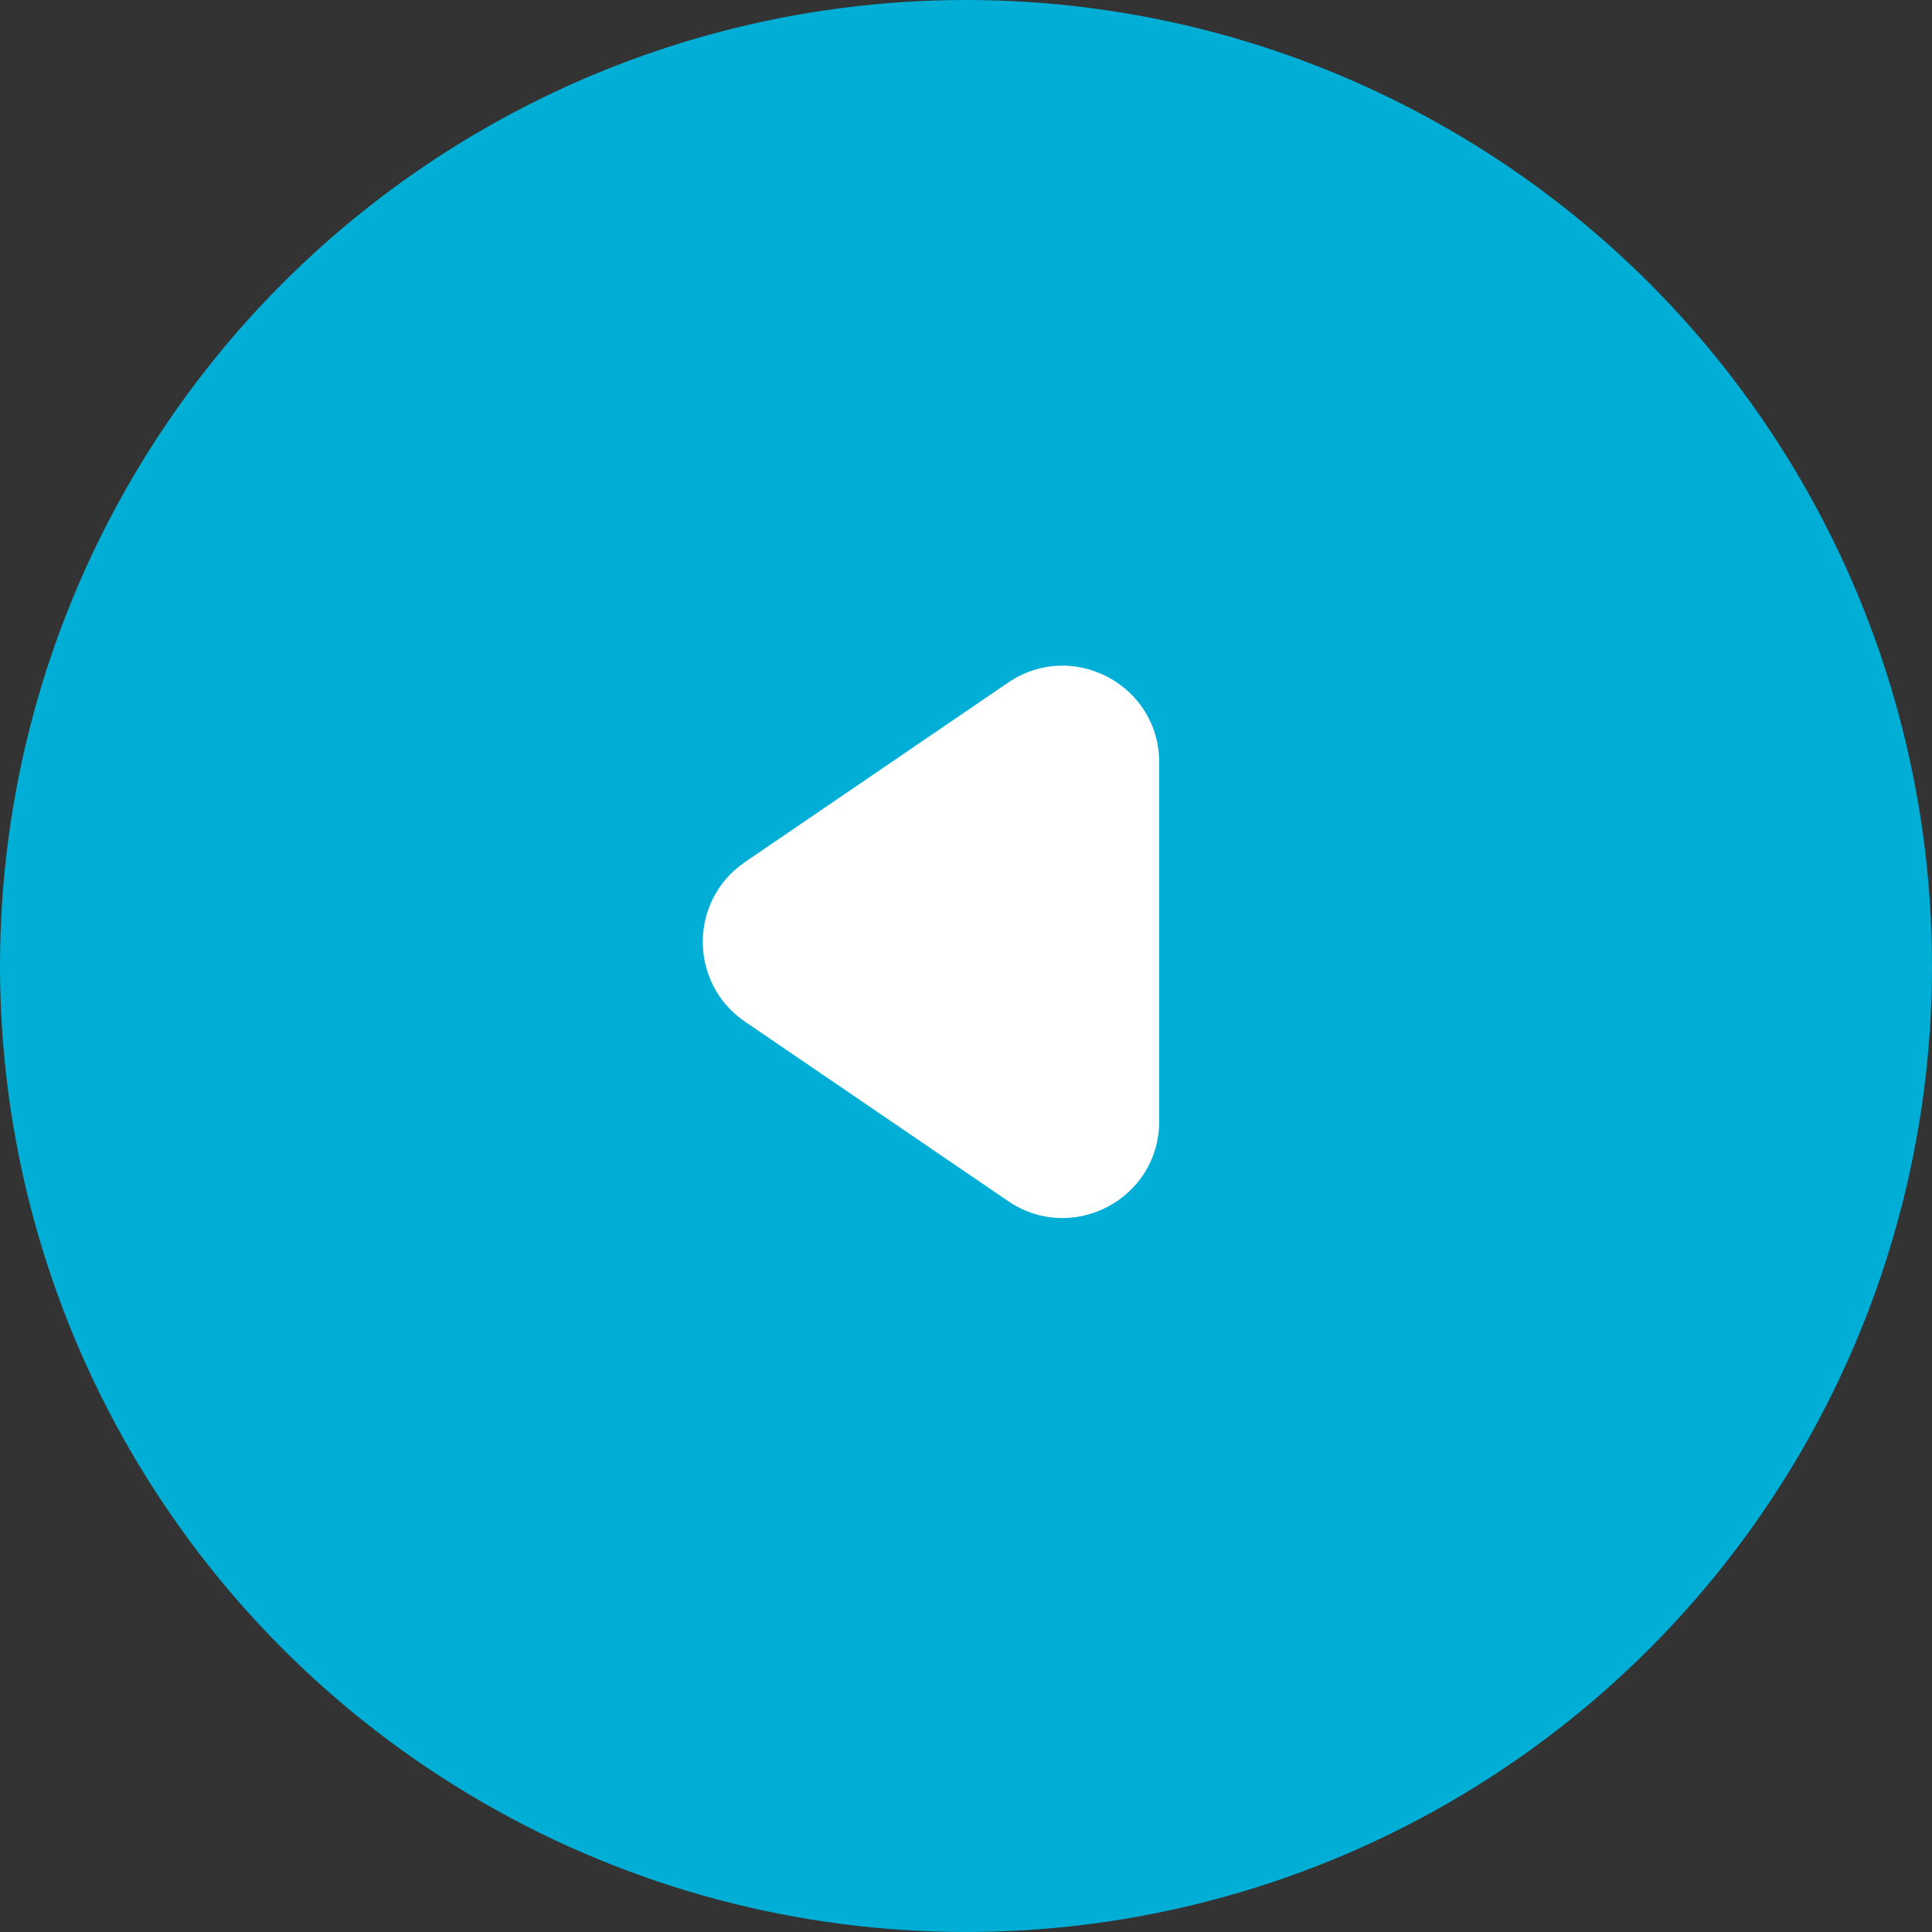 <?xml version="1.0" encoding="UTF-8"?> <svg xmlns="http://www.w3.org/2000/svg" width="40" height="40" viewBox="0 0 40 40" fill="none"><rect x="0" y="0" width="40" height="40" fill="#333333" stroke="none"/><circle cx="20" cy="20" r="20" fill="#01AED6"></circle><path d="M15.424 21.152C14.259 20.358 14.259 18.642 15.424 17.848L20.873 14.132C22.201 13.227 24 14.177 24 15.784V23.216C24 24.823 22.201 25.773 20.873 24.868L15.424 21.152Z" fill="white"></path></svg> 